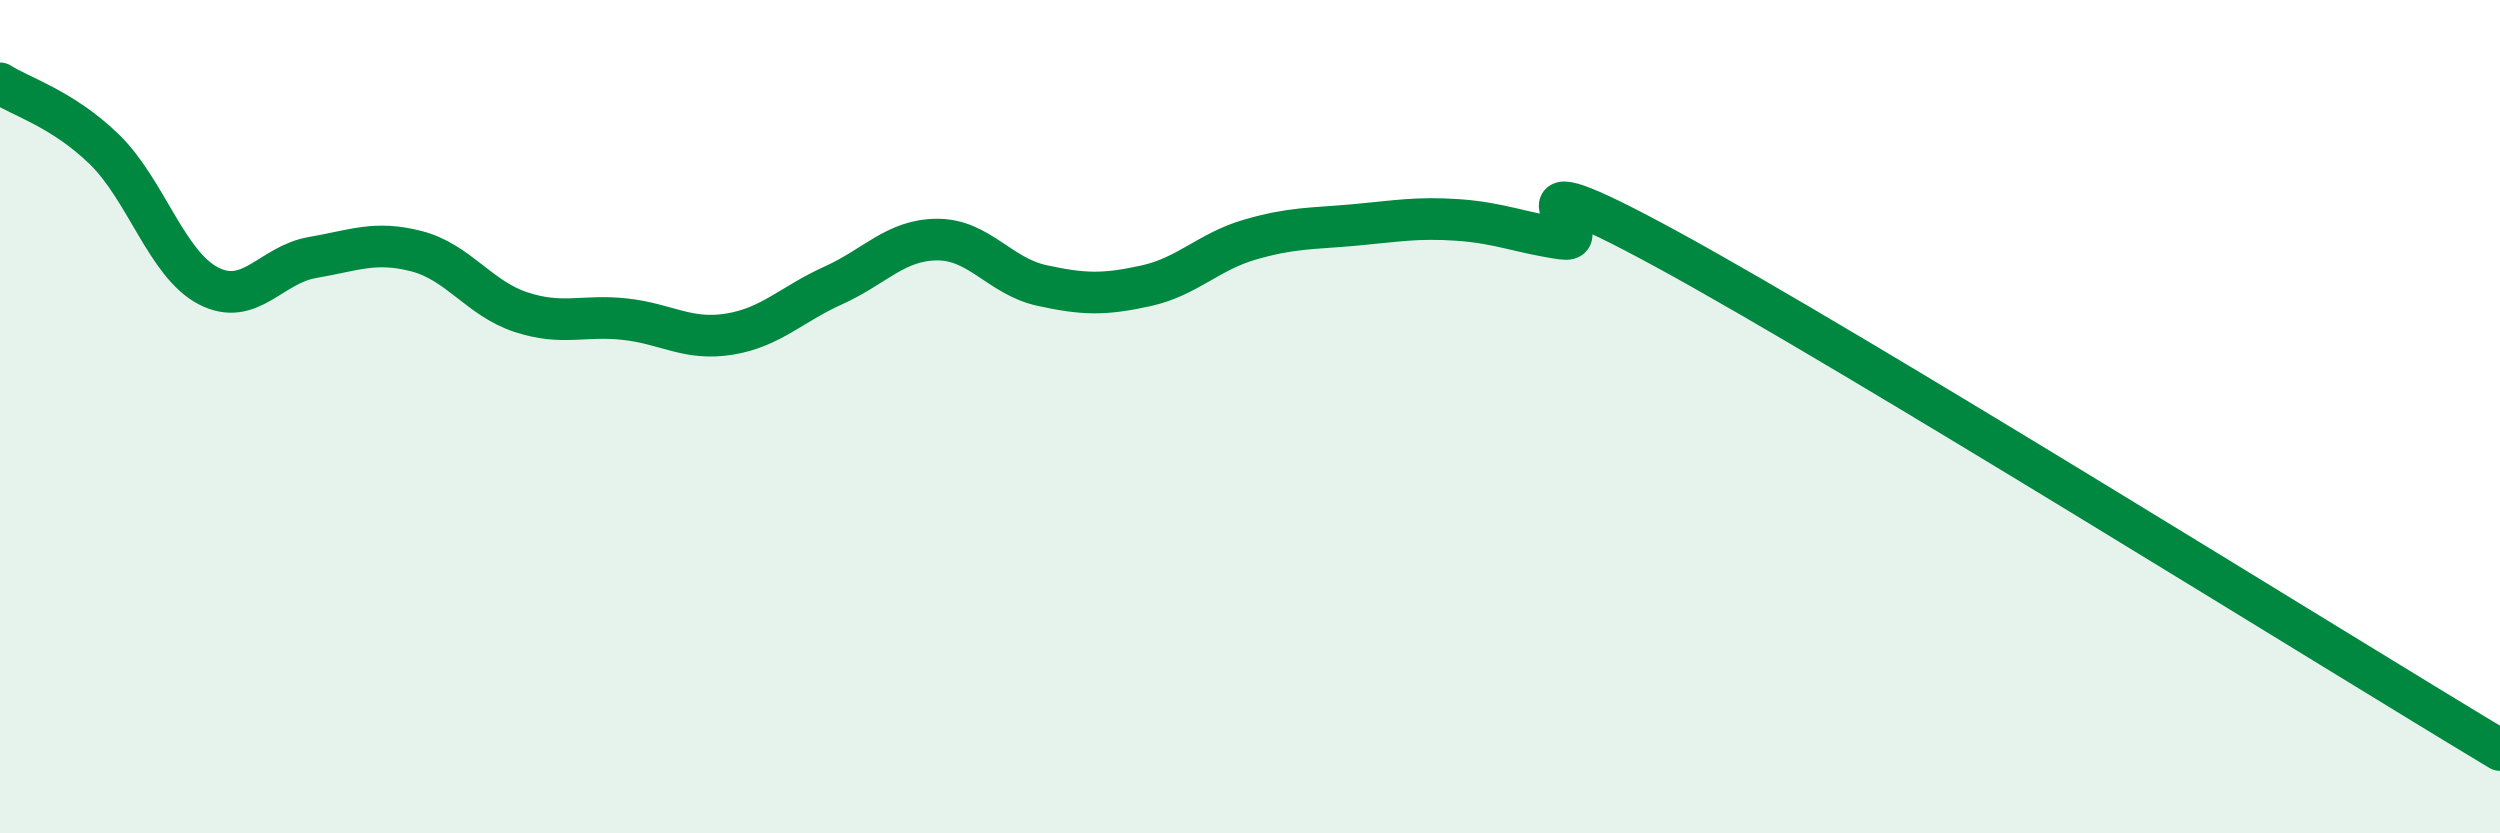 
    <svg width="60" height="20" viewBox="0 0 60 20" xmlns="http://www.w3.org/2000/svg">
      <path
        d="M 0,2 C 0.5,2.32 1.5,2.61 2.5,3.58 C 3.5,4.55 4,6.34 5,6.86 C 6,7.38 6.5,6.35 7.5,6.18 C 8.5,6.01 9,5.77 10,6.03 C 11,6.29 11.5,7.16 12.5,7.49 C 13.5,7.82 14,7.55 15,7.66 C 16,7.77 16.5,8.18 17.5,8.02 C 18.5,7.86 19,7.3 20,6.85 C 21,6.4 21.5,5.75 22.5,5.75 C 23.5,5.75 24,6.63 25,6.85 C 26,7.07 26.5,7.08 27.5,6.86 C 28.5,6.64 29,6.04 30,5.75 C 31,5.46 31.5,5.49 32.5,5.4 C 33.5,5.31 34,5.21 35,5.28 C 36,5.35 36.5,5.59 37.5,5.73 C 38.5,5.87 35.5,3.53 40,5.98 C 44.5,8.43 56,15.6 60,18L60 20L0 20Z"
        fill="#008740"
        opacity="0.1"
        stroke-linecap="round"
        stroke-linejoin="round"
      />
      <path
        d="M 0,2 C 0.5,2.32 1.5,2.61 2.5,3.58 C 3.5,4.55 4,6.34 5,6.86 C 6,7.38 6.5,6.35 7.5,6.18 C 8.5,6.01 9,5.77 10,6.03 C 11,6.29 11.5,7.16 12.5,7.49 C 13.5,7.82 14,7.55 15,7.66 C 16,7.77 16.5,8.18 17.5,8.02 C 18.5,7.86 19,7.3 20,6.85 C 21,6.4 21.5,5.75 22.5,5.75 C 23.5,5.75 24,6.63 25,6.85 C 26,7.07 26.5,7.08 27.5,6.86 C 28.5,6.64 29,6.04 30,5.75 C 31,5.46 31.5,5.49 32.5,5.4 C 33.5,5.31 34,5.21 35,5.28 C 36,5.35 36.5,5.59 37.5,5.73 C 38.5,5.87 35.5,3.53 40,5.98 C 44.5,8.43 56,15.6 60,18"
        stroke="#008740"
        stroke-width="1"
        fill="none"
        stroke-linecap="round"
        stroke-linejoin="round"
      />
    </svg>
  